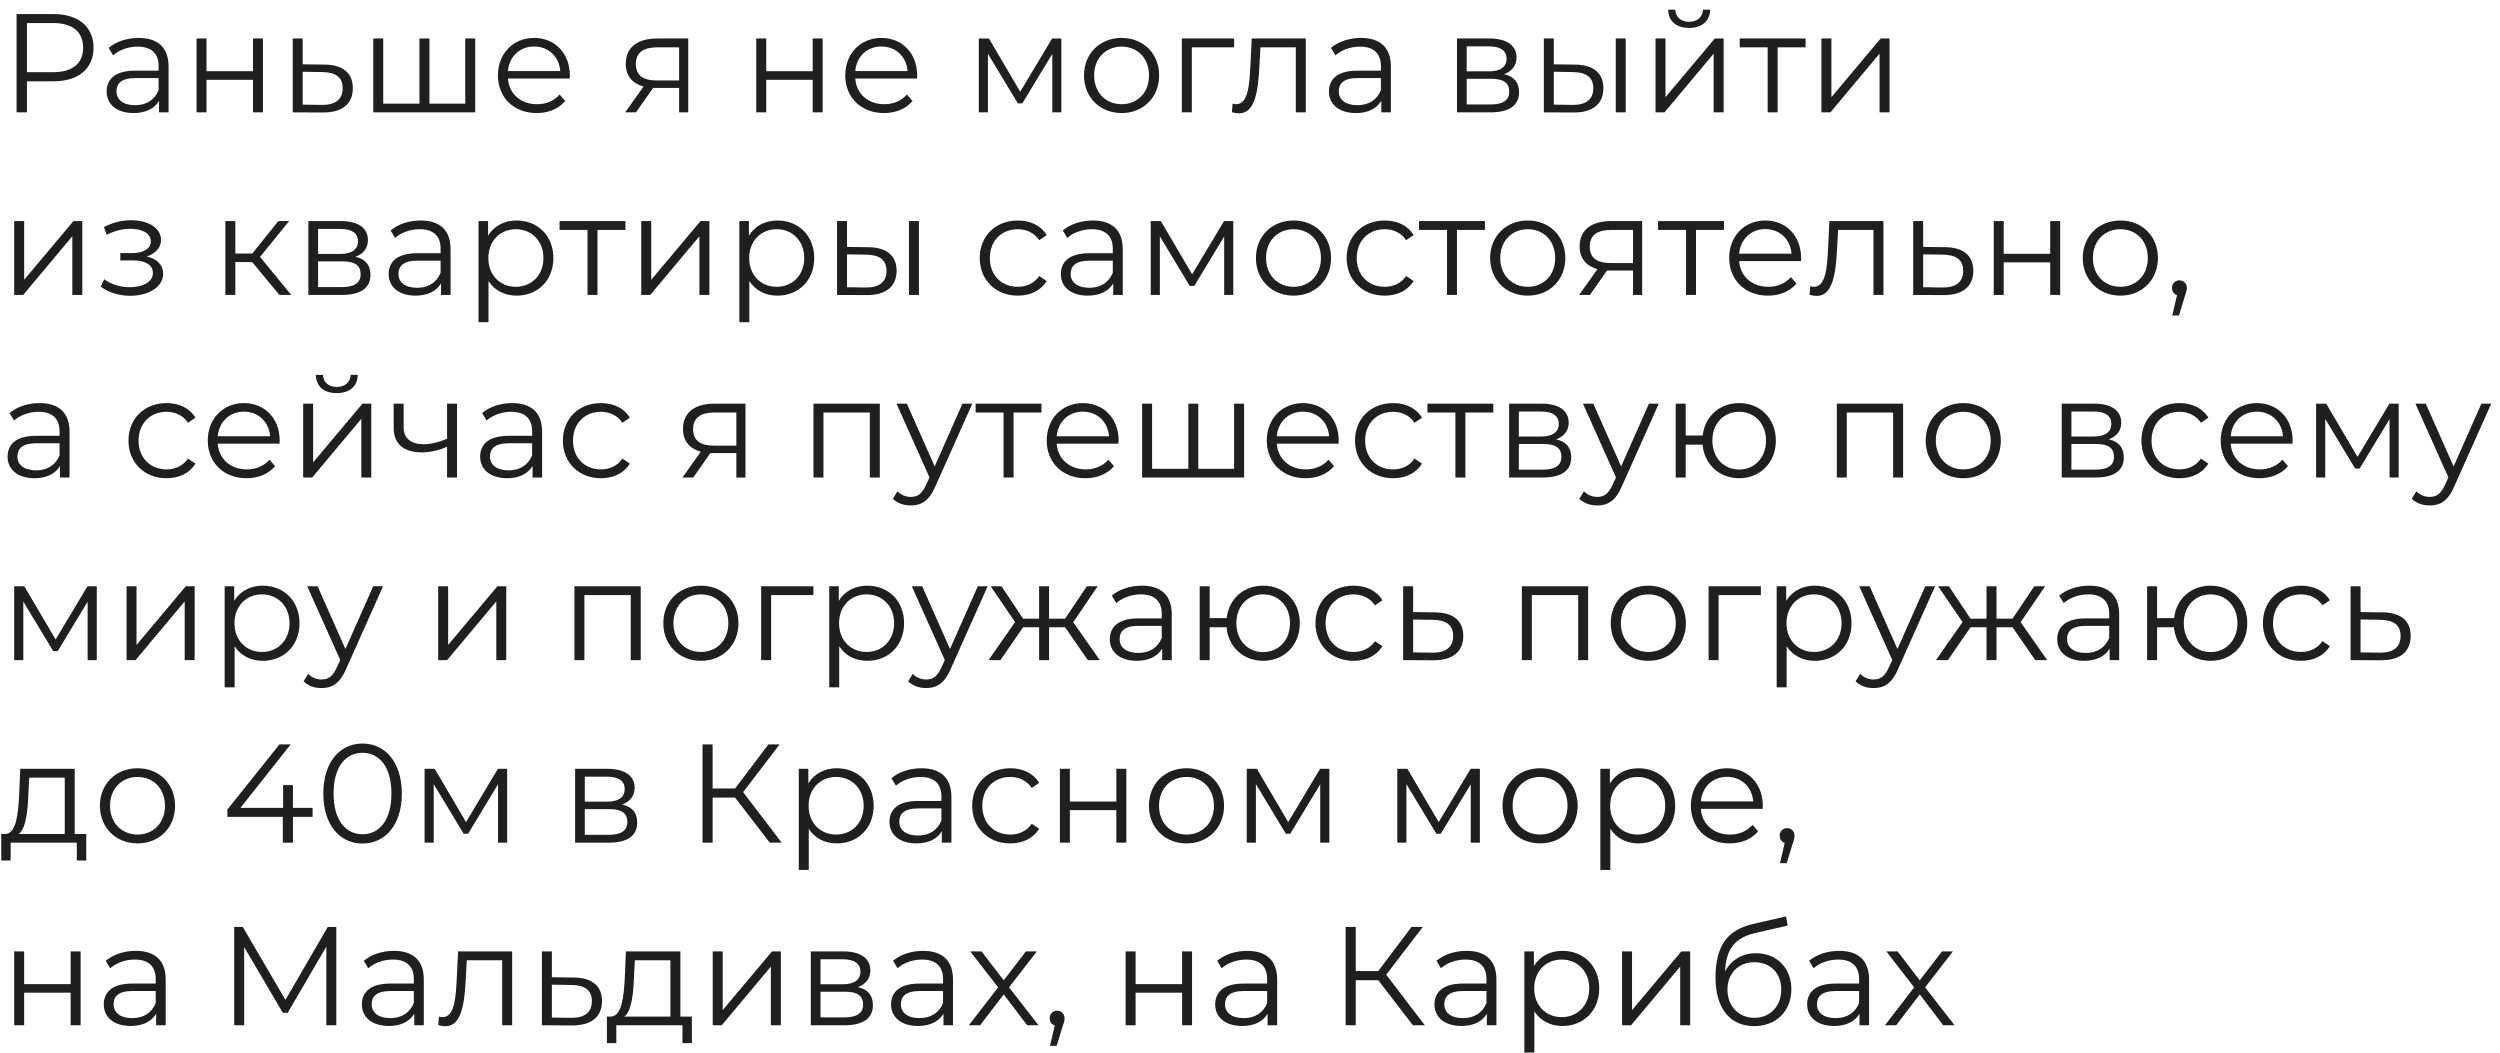 <?xml version="1.0" encoding="UTF-8"?> <svg xmlns="http://www.w3.org/2000/svg" width="178" height="75" viewBox="0 0 178 75" fill="none"><path d="M3.8 1C5.58 1 6.66 1.9 6.66 3.4C6.66 4.89 5.58 5.79 3.8 5.79H1.92V8H1.18V1H3.8ZM3.78 5.14C5.18 5.14 5.92 4.5 5.92 3.4C5.92 2.28 5.18 1.64 3.78 1.64H1.92V5.14H3.78ZM9.873 2.7C11.233 2.7 12.003 3.38 12.003 4.74V8H11.323V7.18C11.003 7.72 10.383 8.05 9.513 8.05C8.323 8.05 7.593 7.43 7.593 6.52C7.593 5.71 8.113 5.03 9.623 5.03H11.293V4.71C11.293 3.81 10.783 3.32 9.803 3.32C9.123 3.32 8.483 3.56 8.053 3.94L7.733 3.41C8.263 2.96 9.043 2.7 9.873 2.7ZM9.623 7.49C10.423 7.49 11.013 7.11 11.293 6.42V5.56H9.643C8.623 5.56 8.293 5.96 8.293 6.5C8.293 7.11 8.783 7.49 9.623 7.49ZM13.993 8V2.74H14.703V5.07H18.013V2.74H18.723V8H18.013V5.68H14.703V8H13.993ZM23.101 4.6C24.421 4.61 25.121 5.2 25.121 6.28C25.121 7.4 24.361 8.03 22.961 8.01L20.841 8V2.74H21.551V4.58L23.101 4.6ZM22.921 7.47C23.891 7.48 24.401 7.07 24.401 6.28C24.401 5.5 23.901 5.14 22.921 5.13L21.551 5.11V7.45L22.921 7.47ZM33.126 2.74H33.836V8H26.576V2.74H27.286V7.38H29.866V2.74H30.576V7.38H33.126V2.74ZM40.573 5.37C40.573 5.43 40.563 5.51 40.563 5.59H36.163C36.243 6.69 37.083 7.42 38.233 7.42C38.873 7.42 39.443 7.19 39.843 6.73L40.243 7.19C39.773 7.75 39.043 8.05 38.213 8.05C36.573 8.05 35.453 6.93 35.453 5.37C35.453 3.81 36.543 2.7 38.023 2.7C39.503 2.7 40.573 3.79 40.573 5.37ZM38.023 3.31C37.003 3.31 36.253 4.03 36.163 5.06H39.893C39.803 4.03 39.053 3.31 38.023 3.31ZM46.792 2.74H49.002V8H48.352V6.26H46.702H46.502L45.282 8H44.512L45.822 6.16C45.012 5.94 44.552 5.39 44.552 4.54C44.552 3.34 45.432 2.74 46.792 2.74ZM45.272 4.56C45.272 5.36 45.782 5.73 46.762 5.73H48.352V3.37H46.812C45.832 3.37 45.272 3.72 45.272 4.56ZM53.844 8V2.74H54.554V5.07H57.864V2.74H58.574V8H57.864V5.68H54.554V8H53.844ZM65.302 5.37C65.302 5.43 65.292 5.51 65.292 5.59H60.892C60.972 6.69 61.812 7.42 62.962 7.42C63.602 7.42 64.172 7.19 64.572 6.73L64.972 7.19C64.502 7.75 63.772 8.05 62.942 8.05C61.302 8.05 60.182 6.93 60.182 5.37C60.182 3.81 61.272 2.7 62.752 2.7C64.232 2.7 65.302 3.79 65.302 5.37ZM62.752 3.31C61.732 3.31 60.982 4.03 60.892 5.06H64.622C64.532 4.03 63.782 3.31 62.752 3.31ZM74.91 2.74H75.57V8H74.921V3.84L72.79 7.36H72.471L70.341 3.83V8H69.691V2.74H70.41L72.641 6.53L74.91 2.74ZM79.861 8.05C78.321 8.05 77.181 6.93 77.181 5.37C77.181 3.81 78.321 2.7 79.861 2.7C81.401 2.7 82.531 3.81 82.531 5.37C82.531 6.93 81.401 8.05 79.861 8.05ZM79.861 7.42C80.981 7.42 81.811 6.6 81.811 5.37C81.811 4.14 80.981 3.32 79.861 3.32C78.741 3.32 77.901 4.14 77.901 5.37C77.901 6.6 78.741 7.42 79.861 7.42ZM87.868 2.74V3.37H84.858V8H84.148V2.74H87.868ZM89.122 2.74H92.972V8H92.262V3.37H89.742L89.672 4.67C89.582 6.51 89.352 8.07 88.222 8.07C88.062 8.07 87.902 8.04 87.712 7.99L87.762 7.38C87.852 7.4 87.942 7.42 88.012 7.42C88.882 7.42 88.962 6.01 89.032 4.62L89.122 2.74ZM96.9 2.7C98.26 2.7 99.031 3.38 99.031 4.74V8H98.35V7.18C98.031 7.72 97.41 8.05 96.54 8.05C95.35 8.05 94.621 7.43 94.621 6.52C94.621 5.71 95.141 5.03 96.65 5.03H98.32V4.71C98.32 3.81 97.811 3.32 96.831 3.32C96.15 3.32 95.51 3.56 95.081 3.94L94.76 3.41C95.29 2.96 96.07 2.7 96.9 2.7ZM96.65 7.49C97.451 7.49 98.04 7.11 98.32 6.42V5.56H96.671C95.65 5.56 95.32 5.96 95.32 6.5C95.32 7.11 95.811 7.49 96.65 7.49ZM107.088 5.28C107.818 5.45 108.158 5.88 108.158 6.57C108.158 7.48 107.498 8 106.128 8H103.738V2.74H106.058C107.248 2.74 107.978 3.22 107.978 4.09C107.978 4.68 107.638 5.08 107.088 5.28ZM104.428 3.3V5.08H106.008C106.818 5.08 107.268 4.77 107.268 4.18C107.268 3.59 106.818 3.3 106.008 3.3H104.428ZM106.098 7.44C106.988 7.44 107.458 7.16 107.458 6.53C107.458 5.9 107.058 5.61 106.168 5.61H104.428V7.44H106.098ZM112.132 4.6C113.452 4.61 114.162 5.2 114.162 6.28C114.162 7.4 113.392 8.03 112.002 8.01L109.922 8V2.74H110.632V4.58L112.132 4.6ZM115.042 8V2.74H115.752V8H115.042ZM111.962 7.47C112.932 7.48 113.442 7.07 113.442 6.28C113.442 5.5 112.942 5.14 111.962 5.13L110.632 5.11V7.45L111.962 7.47ZM120.263 1.99C119.373 1.99 118.793 1.53 118.773 0.69H119.283C119.293 1.22 119.693 1.55 120.263 1.55C120.833 1.55 121.233 1.22 121.253 0.69H121.763C121.743 1.53 121.153 1.99 120.263 1.99ZM117.873 8V2.74H118.583V6.92L122.093 2.74H122.723V8H122.013V3.82L118.513 8H117.873ZM128.558 2.74V3.37H126.568V8H125.858V3.37H123.868V2.74H128.558ZM129.685 8V2.74H130.395V6.92L133.905 2.74H134.535V8H133.825V3.82L130.325 8H129.685ZM1.01 21V15.74H1.72V19.92L5.23 15.74H5.86V21H5.15V16.82L1.65 21H1.01ZM10.447 18.26C11.187 18.43 11.617 18.87 11.617 19.49C11.617 20.44 10.567 21.06 9.257 21.06C8.507 21.06 7.737 20.84 7.177 20.41L7.417 19.88C7.907 20.25 8.587 20.45 9.227 20.45C10.177 20.45 10.887 20.07 10.887 19.43C10.887 18.87 10.347 18.54 9.467 18.54H8.567V18.02H9.427C10.197 18.02 10.737 17.71 10.737 17.19C10.737 16.61 10.117 16.29 9.277 16.29C8.737 16.29 8.157 16.43 7.597 16.72L7.397 16.17C8.047 15.83 8.707 15.68 9.347 15.68C10.547 15.68 11.467 16.23 11.467 17.09C11.467 17.64 11.057 18.06 10.447 18.26ZM19.896 21L17.956 18.66H16.756V21H16.046V15.74H16.756V18.05H17.966L19.816 15.74H20.586L18.516 18.29L20.736 21H19.896ZM25.307 18.28C26.037 18.45 26.377 18.88 26.377 19.57C26.377 20.48 25.717 21 24.347 21H21.957V15.74H24.277C25.467 15.74 26.197 16.22 26.197 17.09C26.197 17.68 25.857 18.08 25.307 18.28ZM22.647 16.3V18.08H24.227C25.037 18.08 25.487 17.77 25.487 17.18C25.487 16.59 25.037 16.3 24.227 16.3H22.647ZM24.317 20.44C25.207 20.44 25.677 20.16 25.677 19.53C25.677 18.9 25.277 18.61 24.387 18.61H22.647V20.44H24.317ZM29.951 15.7C31.311 15.7 32.081 16.38 32.081 17.74V21H31.401V20.18C31.081 20.72 30.461 21.05 29.591 21.05C28.401 21.05 27.671 20.43 27.671 19.52C27.671 18.71 28.191 18.03 29.701 18.03H31.371V17.71C31.371 16.81 30.861 16.32 29.881 16.32C29.201 16.32 28.561 16.56 28.131 16.94L27.811 16.41C28.341 15.96 29.121 15.7 29.951 15.7ZM29.701 20.49C30.501 20.49 31.091 20.11 31.371 19.42V18.56H29.721C28.701 18.56 28.371 18.96 28.371 19.5C28.371 20.11 28.861 20.49 29.701 20.49ZM36.781 15.7C38.281 15.7 39.401 16.78 39.401 18.37C39.401 19.97 38.281 21.05 36.781 21.05C35.941 21.05 35.221 20.69 34.781 20.01V22.94H34.071V15.74H34.751V16.78C35.181 16.08 35.911 15.7 36.781 15.7ZM36.731 20.42C37.841 20.42 38.691 19.6 38.691 18.37C38.691 17.15 37.841 16.32 36.731 16.32C35.611 16.32 34.771 17.15 34.771 18.37C34.771 19.6 35.611 20.42 36.731 20.42ZM44.531 15.74V16.37H42.541V21H41.831V16.37H39.841V15.74H44.531ZM45.658 21V15.74H46.368V19.92L49.878 15.74H50.508V21H49.798V16.82L46.298 21H45.658ZM55.352 15.7C56.852 15.7 57.972 16.78 57.972 18.37C57.972 19.97 56.852 21.05 55.352 21.05C54.512 21.05 53.792 20.69 53.352 20.01V22.94H52.642V15.74H53.322V16.78C53.752 16.08 54.482 15.7 55.352 15.7ZM55.302 20.42C56.412 20.42 57.262 19.6 57.262 18.37C57.262 17.15 56.412 16.32 55.302 16.32C54.182 16.32 53.342 17.15 53.342 18.37C53.342 19.6 54.182 20.42 55.302 20.42ZM61.808 17.6C63.128 17.61 63.838 18.2 63.838 19.28C63.838 20.4 63.068 21.03 61.678 21.01L59.598 21V15.74H60.308V17.58L61.808 17.6ZM64.718 21V15.74H65.428V21H64.718ZM61.638 20.47C62.608 20.48 63.118 20.07 63.118 19.28C63.118 18.5 62.618 18.14 61.638 18.13L60.308 18.11V20.45L61.638 20.47ZM72.467 21.05C70.897 21.05 69.757 19.94 69.757 18.37C69.757 16.8 70.897 15.7 72.467 15.7C73.357 15.7 74.107 16.05 74.527 16.74L73.997 17.1C73.637 16.57 73.077 16.32 72.467 16.32C71.317 16.32 70.477 17.14 70.477 18.37C70.477 19.61 71.317 20.42 72.467 20.42C73.077 20.42 73.637 20.18 73.997 19.65L74.527 20.01C74.107 20.69 73.357 21.05 72.467 21.05ZM77.811 15.7C79.171 15.7 79.941 16.38 79.941 17.74V21H79.261V20.18C78.941 20.72 78.321 21.05 77.451 21.05C76.261 21.05 75.531 20.43 75.531 19.52C75.531 18.71 76.051 18.03 77.561 18.03H79.231V17.71C79.231 16.81 78.721 16.32 77.741 16.32C77.061 16.32 76.421 16.56 75.991 16.94L75.671 16.41C76.201 15.96 76.981 15.7 77.811 15.7ZM77.561 20.49C78.361 20.49 78.951 20.11 79.231 19.42V18.56H77.581C76.561 18.56 76.231 18.96 76.231 19.5C76.231 20.11 76.721 20.49 77.561 20.49ZM87.151 15.74H87.811V21H87.162V16.84L85.031 20.36H84.712L82.582 16.83V21H81.931V15.74H82.651L84.882 19.53L87.151 15.74ZM92.102 21.05C90.562 21.05 89.422 19.93 89.422 18.37C89.422 16.81 90.562 15.7 92.102 15.7C93.642 15.7 94.772 16.81 94.772 18.37C94.772 19.93 93.642 21.05 92.102 21.05ZM92.102 20.42C93.222 20.42 94.052 19.6 94.052 18.37C94.052 17.14 93.222 16.32 92.102 16.32C90.982 16.32 90.142 17.14 90.142 18.37C90.142 19.6 90.982 20.42 92.102 20.42ZM98.589 21.05C97.019 21.05 95.879 19.94 95.879 18.37C95.879 16.8 97.019 15.7 98.589 15.7C99.479 15.7 100.229 16.05 100.649 16.74L100.119 17.1C99.759 16.57 99.199 16.32 98.589 16.32C97.439 16.32 96.599 17.14 96.599 18.37C96.599 19.61 97.439 20.42 98.589 20.42C99.199 20.42 99.759 20.18 100.119 19.65L100.649 20.01C100.229 20.69 99.479 21.05 98.589 21.05ZM105.726 15.74V16.37H103.736V21H103.026V16.37H101.036V15.74H105.726ZM108.779 21.05C107.239 21.05 106.099 19.93 106.099 18.37C106.099 16.81 107.239 15.7 108.779 15.7C110.319 15.7 111.449 16.81 111.449 18.37C111.449 19.93 110.319 21.05 108.779 21.05ZM108.779 20.42C109.899 20.42 110.729 19.6 110.729 18.37C110.729 17.14 109.899 16.32 108.779 16.32C107.659 16.32 106.819 17.14 106.819 18.37C106.819 19.6 107.659 20.42 108.779 20.42ZM114.711 15.74H116.921V21H116.271V19.26H114.621H114.421L113.201 21H112.431L113.741 19.16C112.931 18.94 112.471 18.39 112.471 17.54C112.471 16.34 113.351 15.74 114.711 15.74ZM113.191 17.56C113.191 18.36 113.701 18.73 114.681 18.73H116.271V16.37H114.731C113.751 16.37 113.191 16.72 113.191 17.56ZM122.745 15.74V16.37H120.755V21H120.045V16.37H118.055V15.74H122.745ZM128.238 18.37C128.238 18.43 128.228 18.51 128.228 18.59H123.828C123.908 19.69 124.748 20.42 125.898 20.42C126.538 20.42 127.108 20.19 127.508 19.73L127.908 20.19C127.438 20.75 126.708 21.05 125.878 21.05C124.238 21.05 123.118 19.93 123.118 18.37C123.118 16.81 124.208 15.7 125.688 15.7C127.168 15.7 128.238 16.79 128.238 18.37ZM125.688 16.31C124.668 16.31 123.918 17.03 123.828 18.06H127.558C127.468 17.03 126.718 16.31 125.688 16.31ZM130.252 15.74H134.102V21H133.392V16.37H130.872L130.802 17.67C130.712 19.51 130.482 21.07 129.352 21.07C129.192 21.07 129.032 21.04 128.842 20.99L128.892 20.38C128.982 20.4 129.072 20.42 129.142 20.42C130.012 20.42 130.092 19.01 130.162 17.62L130.252 15.74ZM138.48 17.6C139.8 17.61 140.5 18.2 140.5 19.28C140.5 20.4 139.74 21.03 138.34 21.01L136.22 21V15.74H136.93V17.58L138.48 17.6ZM138.3 20.47C139.27 20.48 139.78 20.07 139.78 19.28C139.78 18.5 139.28 18.14 138.3 18.13L136.93 18.11V20.45L138.3 20.47ZM141.955 21V15.74H142.665V18.07H145.975V15.74H146.685V21H145.975V18.68H142.665V21H141.955ZM150.973 21.05C149.433 21.05 148.293 19.93 148.293 18.37C148.293 16.81 149.433 15.7 150.973 15.7C152.513 15.7 153.643 16.81 153.643 18.37C153.643 19.93 152.513 21.05 150.973 21.05ZM150.973 20.42C152.093 20.42 152.923 19.6 152.923 18.37C152.923 17.14 152.093 16.32 150.973 16.32C149.853 16.32 149.013 17.14 149.013 18.37C149.013 19.6 149.853 20.42 150.973 20.42ZM155.174 19.96C155.484 19.96 155.704 20.2 155.704 20.5C155.704 20.67 155.664 20.8 155.564 21.08L155.144 22.46H154.664L155.004 21.01C154.794 20.95 154.644 20.76 154.644 20.5C154.644 20.19 154.874 19.96 155.174 19.96ZM2.82 28.7C4.18 28.7 4.95 29.38 4.95 30.74V34H4.27V33.18C3.95 33.72 3.33 34.05 2.46 34.05C1.27 34.05 0.54 33.43 0.54 32.52C0.54 31.71 1.06 31.03 2.57 31.03H4.24V30.71C4.24 29.81 3.73 29.32 2.75 29.32C2.07 29.32 1.43 29.56 1 29.94L0.68 29.41C1.21 28.96 1.99 28.7 2.82 28.7ZM2.57 33.49C3.37 33.49 3.96 33.11 4.24 32.42V31.56H2.59C1.57 31.56 1.24 31.96 1.24 32.5C1.24 33.11 1.73 33.49 2.57 33.49ZM11.857 34.05C10.287 34.05 9.147 32.94 9.147 31.37C9.147 29.8 10.287 28.7 11.857 28.7C12.747 28.7 13.497 29.05 13.917 29.74L13.387 30.1C13.027 29.57 12.467 29.32 11.857 29.32C10.707 29.32 9.867 30.14 9.867 31.37C9.867 32.61 10.707 33.42 11.857 33.42C12.467 33.42 13.027 33.18 13.387 32.65L13.917 33.01C13.497 33.69 12.747 34.05 11.857 34.05ZM19.914 31.37C19.914 31.43 19.904 31.51 19.904 31.59H15.504C15.584 32.69 16.424 33.42 17.574 33.42C18.214 33.42 18.784 33.19 19.184 32.73L19.584 33.19C19.114 33.75 18.384 34.05 17.554 34.05C15.914 34.05 14.794 32.93 14.794 31.37C14.794 29.81 15.884 28.7 17.364 28.7C18.844 28.7 19.914 29.79 19.914 31.37ZM17.364 29.31C16.344 29.31 15.594 30.03 15.504 31.06H19.234C19.144 30.03 18.394 29.31 17.364 29.31ZM23.976 27.99C23.086 27.99 22.506 27.53 22.486 26.69H22.996C23.006 27.22 23.406 27.55 23.976 27.55C24.546 27.55 24.946 27.22 24.966 26.69H25.476C25.456 27.53 24.866 27.99 23.976 27.99ZM21.586 34V28.74H22.296V32.92L25.806 28.74H26.436V34H25.726V29.82L22.226 34H21.586ZM31.831 28.74H32.541V34H31.831V31.81C31.241 32.07 30.631 32.21 30.041 32.21C28.811 32.21 28.03 31.66 28.03 30.47V28.74H28.741V30.43C28.741 31.23 29.291 31.63 30.171 31.63C30.68 31.63 31.241 31.49 31.831 31.24V28.74ZM36.467 28.7C37.827 28.7 38.597 29.38 38.597 30.74V34H37.917V33.18C37.597 33.72 36.977 34.05 36.107 34.05C34.917 34.05 34.187 33.43 34.187 32.52C34.187 31.71 34.707 31.03 36.217 31.03H37.887V30.71C37.887 29.81 37.377 29.32 36.397 29.32C35.717 29.32 35.077 29.56 34.647 29.94L34.327 29.41C34.857 28.96 35.637 28.7 36.467 28.7ZM36.217 33.49C37.017 33.49 37.607 33.11 37.887 32.42V31.56H36.237C35.217 31.56 34.887 31.96 34.887 32.5C34.887 33.11 35.377 33.49 36.217 33.49ZM42.787 34.05C41.217 34.05 40.077 32.94 40.077 31.37C40.077 29.8 41.217 28.7 42.787 28.7C43.677 28.7 44.427 29.05 44.847 29.74L44.317 30.1C43.957 29.57 43.397 29.32 42.787 29.32C41.637 29.32 40.797 30.14 40.797 31.37C40.797 32.61 41.637 33.42 42.787 33.42C43.397 33.42 43.957 33.18 44.317 32.65L44.847 33.01C44.427 33.69 43.677 34.05 42.787 34.05ZM50.869 28.74H53.079V34H52.429V32.26H50.779H50.579L49.359 34H48.589L49.899 32.16C49.089 31.94 48.629 31.39 48.629 30.54C48.629 29.34 49.509 28.74 50.869 28.74ZM49.349 30.56C49.349 31.36 49.859 31.73 50.839 31.73H52.429V29.37H50.889C49.909 29.37 49.349 29.72 49.349 30.56ZM57.92 28.74H62.641V34H61.931V29.37H58.63V34H57.92V28.74ZM68.529 28.74H69.229L66.599 34.63C66.159 35.66 65.599 35.99 64.849 35.99C64.359 35.99 63.889 35.83 63.569 35.51L63.899 34.98C64.159 35.24 64.479 35.38 64.859 35.38C65.329 35.38 65.649 35.16 65.949 34.5L66.179 33.99L63.829 28.74H64.569L66.549 33.21L68.529 28.74ZM74.154 28.74V29.37H72.165V34H71.454V29.37H69.465V28.74H74.154ZM79.647 31.37C79.647 31.43 79.637 31.51 79.637 31.59H75.237C75.317 32.69 76.157 33.42 77.307 33.42C77.947 33.42 78.517 33.19 78.917 32.73L79.317 33.19C78.847 33.75 78.117 34.05 77.287 34.05C75.647 34.05 74.527 32.93 74.527 31.37C74.527 29.81 75.617 28.7 77.097 28.7C78.577 28.7 79.647 29.79 79.647 31.37ZM77.097 29.31C76.077 29.31 75.327 30.03 75.237 31.06H78.967C78.877 30.03 78.127 29.31 77.097 29.31ZM87.869 28.74H88.579V34H81.319V28.74H82.029V33.38H84.609V28.74H85.319V33.38H87.869V28.74ZM95.316 31.37C95.316 31.43 95.306 31.51 95.306 31.59H90.906C90.986 32.69 91.826 33.42 92.976 33.42C93.616 33.42 94.186 33.19 94.586 32.73L94.986 33.19C94.516 33.75 93.786 34.05 92.956 34.05C91.316 34.05 90.196 32.93 90.196 31.37C90.196 29.81 91.286 28.7 92.766 28.7C94.246 28.7 95.316 29.79 95.316 31.37ZM92.766 29.31C91.746 29.31 90.996 30.03 90.906 31.06H94.636C94.546 30.03 93.796 29.31 92.766 29.31ZM99.187 34.05C97.617 34.05 96.477 32.94 96.477 31.37C96.477 29.8 97.617 28.7 99.187 28.7C100.077 28.7 100.827 29.05 101.247 29.74L100.717 30.1C100.357 29.57 99.797 29.32 99.187 29.32C98.037 29.32 97.197 30.14 97.197 31.37C97.197 32.61 98.037 33.42 99.187 33.42C99.797 33.42 100.357 33.18 100.717 32.65L101.247 33.01C100.827 33.69 100.077 34.05 99.187 34.05ZM106.324 28.74V29.37H104.334V34H103.624V29.37H101.634V28.74H106.324ZM110.801 31.28C111.531 31.45 111.871 31.88 111.871 32.57C111.871 33.48 111.211 34 109.841 34H107.451V28.74H109.771C110.961 28.74 111.691 29.22 111.691 30.09C111.691 30.68 111.351 31.08 110.801 31.28ZM108.141 29.3V31.08H109.721C110.531 31.08 110.981 30.77 110.981 30.18C110.981 29.59 110.531 29.3 109.721 29.3H108.141ZM109.811 33.44C110.701 33.44 111.171 33.16 111.171 32.53C111.171 31.9 110.771 31.61 109.881 31.61H108.141V33.44H109.811ZM117.405 28.74H118.105L115.475 34.63C115.035 35.66 114.475 35.99 113.725 35.99C113.235 35.99 112.765 35.83 112.445 35.51L112.775 34.98C113.035 35.24 113.355 35.38 113.735 35.38C114.205 35.38 114.525 35.16 114.825 34.5L115.055 33.99L112.705 28.74H113.445L115.425 33.21L117.405 28.74ZM123.831 28.7C125.331 28.7 126.441 29.8 126.441 31.37C126.441 32.93 125.331 34.05 123.831 34.05C122.421 34.05 121.351 33.07 121.221 31.66H120.021V34H119.311V28.74H120.021V31.01H121.231C121.391 29.63 122.441 28.7 123.831 28.7ZM123.831 33.43C124.911 33.43 125.741 32.6 125.741 31.37C125.741 30.14 124.911 29.32 123.831 29.32C122.741 29.32 121.921 30.14 121.921 31.37C121.921 32.6 122.741 33.43 123.831 33.43ZM130.781 28.74H135.501V34H134.791V29.37H131.491V34H130.781V28.74ZM139.789 34.05C138.249 34.05 137.109 32.93 137.109 31.37C137.109 29.81 138.249 28.7 139.789 28.7C141.329 28.7 142.459 29.81 142.459 31.37C142.459 32.93 141.329 34.05 139.789 34.05ZM139.789 33.42C140.909 33.42 141.739 32.6 141.739 31.37C141.739 30.14 140.909 29.32 139.789 29.32C138.669 29.32 137.829 30.14 137.829 31.37C137.829 32.6 138.669 33.42 139.789 33.42ZM150.144 31.28C150.874 31.45 151.214 31.88 151.214 32.57C151.214 33.48 150.554 34 149.184 34H146.794V28.74H149.114C150.304 28.74 151.034 29.22 151.034 30.09C151.034 30.68 150.694 31.08 150.144 31.28ZM147.484 29.3V31.08H149.064C149.874 31.08 150.324 30.77 150.324 30.18C150.324 29.59 149.874 29.3 149.064 29.3H147.484ZM149.154 33.44C150.044 33.44 150.514 33.16 150.514 32.53C150.514 31.9 150.114 31.61 149.224 31.61H147.484V33.44H149.154ZM155.178 34.05C153.608 34.05 152.468 32.94 152.468 31.37C152.468 29.8 153.608 28.7 155.178 28.7C156.068 28.7 156.818 29.05 157.238 29.74L156.708 30.1C156.348 29.57 155.788 29.32 155.178 29.32C154.028 29.32 153.188 30.14 153.188 31.37C153.188 32.61 154.028 33.42 155.178 33.42C155.788 33.42 156.348 33.18 156.708 32.65L157.238 33.01C156.818 33.69 156.068 34.05 155.178 34.05ZM163.234 31.37C163.234 31.43 163.224 31.51 163.224 31.59H158.824C158.904 32.69 159.744 33.42 160.894 33.42C161.534 33.42 162.104 33.19 162.504 32.73L162.904 33.19C162.434 33.75 161.704 34.05 160.874 34.05C159.234 34.05 158.114 32.93 158.114 31.37C158.114 29.81 159.204 28.7 160.684 28.7C162.164 28.7 163.234 29.79 163.234 31.37ZM160.684 29.31C159.664 29.31 158.914 30.03 158.824 31.06H162.554C162.464 30.03 161.714 29.31 160.684 29.31ZM170.126 28.74H170.786V34H170.136V29.84L168.006 33.36H167.686L165.556 29.83V34H164.906V28.74H165.626L167.856 32.53L170.126 28.74ZM176.676 28.74H177.376L174.746 34.63C174.306 35.66 173.746 35.99 172.996 35.99C172.506 35.99 172.036 35.83 171.716 35.51L172.046 34.98C172.306 35.24 172.626 35.38 173.006 35.38C173.476 35.38 173.796 35.16 174.096 34.5L174.326 33.99L171.976 28.74H172.716L174.696 33.21L176.676 28.74ZM6.23 41.74H6.89V47H6.24V42.84L4.11 46.36H3.79L1.66 42.83V47H1.01V41.74H1.73L3.96 45.53L6.23 41.74ZM9.01 47V41.74H9.72V45.92L13.23 41.74H13.86V47H13.15V42.82L9.65 47H9.01ZM18.705 41.7C20.205 41.7 21.325 42.78 21.325 44.37C21.325 45.97 20.205 47.05 18.705 47.05C17.865 47.05 17.145 46.69 16.705 46.01V48.94H15.995V41.74H16.675V42.78C17.105 42.08 17.835 41.7 18.705 41.7ZM18.655 46.42C19.765 46.42 20.615 45.6 20.615 44.37C20.615 43.15 19.765 42.32 18.655 42.32C17.535 42.32 16.695 43.15 16.695 44.37C16.695 45.6 17.535 46.42 18.655 46.42ZM26.574 41.74H27.274L24.644 47.63C24.204 48.66 23.644 48.99 22.894 48.99C22.404 48.99 21.934 48.83 21.614 48.51L21.944 47.98C22.204 48.24 22.524 48.38 22.904 48.38C23.374 48.38 23.694 48.16 23.994 47.5L24.224 46.99L21.874 41.74H22.614L24.594 46.21L26.574 41.74ZM31.198 47V41.74H31.907V45.92L35.417 41.74H36.047V47H35.337V42.82L31.837 47H31.198ZM40.9 41.74H45.62V47H44.91V42.37H41.609V47H40.9V41.74ZM49.908 47.05C48.368 47.05 47.228 45.93 47.228 44.37C47.228 42.81 48.368 41.7 49.908 41.7C51.448 41.7 52.578 42.81 52.578 44.37C52.578 45.93 51.448 47.05 49.908 47.05ZM49.908 46.42C51.028 46.42 51.858 45.6 51.858 44.37C51.858 43.14 51.028 42.32 49.908 42.32C48.788 42.32 47.948 43.14 47.948 44.37C47.948 45.6 48.788 46.42 49.908 46.42ZM57.915 41.74V42.37H54.905V47H54.195V41.74H57.915ZM61.751 41.7C63.251 41.7 64.371 42.78 64.371 44.37C64.371 45.97 63.251 47.05 61.751 47.05C60.911 47.05 60.191 46.69 59.751 46.01V48.94H59.041V41.74H59.721V42.78C60.151 42.08 60.881 41.7 61.751 41.7ZM61.701 46.42C62.811 46.42 63.661 45.6 63.661 44.37C63.661 43.15 62.811 42.32 61.701 42.32C60.581 42.32 59.741 43.15 59.741 44.37C59.741 45.6 60.581 46.42 61.701 46.42ZM69.62 41.74H70.32L67.69 47.63C67.25 48.66 66.69 48.99 65.94 48.99C65.45 48.99 64.98 48.83 64.66 48.51L64.99 47.98C65.25 48.24 65.57 48.38 65.95 48.38C66.42 48.38 66.74 48.16 67.04 47.5L67.27 46.99L64.92 41.74H65.66L67.64 46.21L69.62 41.74ZM77.454 47L75.834 44.66H74.694V47H73.984V44.66H72.844L71.234 47H70.384L72.274 44.29L70.534 41.74H71.304L72.844 44.05H73.984V41.74H74.694V44.05H75.834L77.384 41.74H78.154L76.414 44.3L78.304 47H77.454ZM81.298 41.7C82.658 41.7 83.428 42.38 83.428 43.74V47H82.748V46.18C82.428 46.72 81.808 47.05 80.938 47.05C79.748 47.05 79.018 46.43 79.018 45.52C79.018 44.71 79.538 44.03 81.048 44.03H82.718V43.71C82.718 42.81 82.208 42.32 81.228 42.32C80.548 42.32 79.908 42.56 79.478 42.94L79.158 42.41C79.688 41.96 80.468 41.7 81.298 41.7ZM81.048 46.49C81.848 46.49 82.438 46.11 82.718 45.42V44.56H81.068C80.048 44.56 79.718 44.96 79.718 45.5C79.718 46.11 80.208 46.49 81.048 46.49ZM89.938 41.7C91.438 41.7 92.548 42.8 92.548 44.37C92.548 45.93 91.438 47.05 89.938 47.05C88.528 47.05 87.458 46.07 87.328 44.66H86.128V47H85.418V41.74H86.128V44.01H87.338C87.498 42.63 88.548 41.7 89.938 41.7ZM89.938 46.43C91.018 46.43 91.848 45.6 91.848 44.37C91.848 43.14 91.018 42.32 89.938 42.32C88.848 42.32 88.028 43.14 88.028 44.37C88.028 45.6 88.848 46.43 89.938 46.43ZM96.37 47.05C94.8 47.05 93.66 45.94 93.66 44.37C93.66 42.8 94.8 41.7 96.37 41.7C97.26 41.7 98.01 42.05 98.43 42.74L97.9 43.1C97.54 42.57 96.98 42.32 96.37 42.32C95.22 42.32 94.38 43.14 94.38 44.37C94.38 45.61 95.22 46.42 96.37 46.42C96.98 46.42 97.54 46.18 97.9 45.65L98.43 46.01C98.01 46.69 97.26 47.05 96.37 47.05ZM102.165 43.6C103.485 43.61 104.185 44.2 104.185 45.28C104.185 46.4 103.425 47.03 102.025 47.01L99.905 47V41.74H100.615V43.58L102.165 43.6ZM101.985 46.47C102.955 46.48 103.465 46.07 103.465 45.28C103.465 44.5 102.965 44.14 101.985 44.13L100.615 44.11V46.45L101.985 46.47ZM108.357 41.74H113.077V47H112.367V42.37H109.067V47H108.357V41.74ZM117.365 47.05C115.825 47.05 114.685 45.93 114.685 44.37C114.685 42.81 115.825 41.7 117.365 41.7C118.905 41.7 120.035 42.81 120.035 44.37C120.035 45.93 118.905 47.05 117.365 47.05ZM117.365 46.42C118.485 46.42 119.315 45.6 119.315 44.37C119.315 43.14 118.485 42.32 117.365 42.32C116.245 42.32 115.405 43.14 115.405 44.37C115.405 45.6 116.245 46.42 117.365 46.42ZM125.373 41.74V42.37H122.363V47H121.653V41.74H125.373ZM129.209 41.7C130.709 41.7 131.829 42.78 131.829 44.37C131.829 45.97 130.709 47.05 129.209 47.05C128.369 47.05 127.649 46.69 127.209 46.01V48.94H126.499V41.74H127.179V42.78C127.609 42.08 128.339 41.7 129.209 41.7ZM129.159 46.42C130.269 46.42 131.119 45.6 131.119 44.37C131.119 43.15 130.269 42.32 129.159 42.32C128.039 42.32 127.199 43.15 127.199 44.37C127.199 45.6 128.039 46.42 129.159 46.42ZM137.078 41.74H137.778L135.148 47.63C134.708 48.66 134.148 48.99 133.398 48.99C132.908 48.99 132.438 48.83 132.118 48.51L132.448 47.98C132.708 48.24 133.028 48.38 133.408 48.38C133.878 48.38 134.198 48.16 134.498 47.5L134.728 46.99L132.378 41.74H133.118L135.098 46.21L137.078 41.74ZM144.911 47L143.291 44.66H142.151V47H141.441V44.66H140.301L138.691 47H137.841L139.731 44.29L137.991 41.74H138.761L140.301 44.05H141.441V41.74H142.151V44.05H143.291L144.841 41.74H145.611L143.871 44.3L145.761 47H144.911ZM148.755 41.7C150.115 41.7 150.885 42.38 150.885 43.74V47H150.205V46.18C149.885 46.72 149.265 47.05 148.395 47.05C147.205 47.05 146.475 46.43 146.475 45.52C146.475 44.71 146.995 44.03 148.505 44.03H150.175V43.71C150.175 42.81 149.665 42.32 148.685 42.32C148.005 42.32 147.365 42.56 146.935 42.94L146.615 42.41C147.145 41.96 147.925 41.7 148.755 41.7ZM148.505 46.49C149.305 46.49 149.895 46.11 150.175 45.42V44.56H148.525C147.505 44.56 147.175 44.96 147.175 45.5C147.175 46.11 147.665 46.49 148.505 46.49ZM157.395 41.7C158.895 41.7 160.005 42.8 160.005 44.37C160.005 45.93 158.895 47.05 157.395 47.05C155.985 47.05 154.915 46.07 154.785 44.66H153.585V47H152.875V41.74H153.585V44.01H154.795C154.955 42.63 156.005 41.7 157.395 41.7ZM157.395 46.43C158.475 46.43 159.305 45.6 159.305 44.37C159.305 43.14 158.475 42.32 157.395 42.32C156.305 42.32 155.485 43.14 155.485 44.37C155.485 45.6 156.305 46.43 157.395 46.43ZM163.828 47.05C162.258 47.05 161.118 45.94 161.118 44.37C161.118 42.8 162.258 41.7 163.828 41.7C164.718 41.7 165.468 42.05 165.888 42.74L165.358 43.1C164.998 42.57 164.438 42.32 163.828 42.32C162.678 42.32 161.838 43.14 161.838 44.37C161.838 45.61 162.678 46.42 163.828 46.42C164.438 46.42 164.998 46.18 165.358 45.65L165.888 46.01C165.468 46.69 164.718 47.05 163.828 47.05ZM169.622 43.6C170.942 43.61 171.642 44.2 171.642 45.28C171.642 46.4 170.882 47.03 169.482 47.01L167.362 47V41.74H168.072V43.58L169.622 43.6ZM169.442 46.47C170.412 46.48 170.922 46.07 170.922 45.28C170.922 44.5 170.422 44.14 169.442 44.13L168.072 44.11V46.45L169.442 46.47ZM5.32 59.38H6.14V61.27H5.47V60H0.76V61.27H0.09V59.38H0.39C1.17 59.33 1.3 57.92 1.37 56.5L1.44 54.74H5.32V59.38ZM2.02 56.54C1.97 57.74 1.86 58.98 1.33 59.38H4.61V55.37H2.08L2.02 56.54ZM9.794 60.05C8.254 60.05 7.114 58.93 7.114 57.37C7.114 55.81 8.254 54.7 9.794 54.7C11.334 54.7 12.464 55.81 12.464 57.37C12.464 58.93 11.334 60.05 9.794 60.05ZM9.794 59.42C10.914 59.42 11.744 58.6 11.744 57.37C11.744 56.14 10.914 55.32 9.794 55.32C8.674 55.32 7.834 56.14 7.834 57.37C7.834 58.6 8.674 59.42 9.794 59.42ZM22.258 57.52V58.16H20.858V60H20.138V58.16H16.188V57.64L19.898 53H20.698L17.118 57.52H20.158V55.9H20.858V57.52H22.258ZM25.81 60.06C24.19 60.06 23.02 58.73 23.02 56.5C23.02 54.27 24.19 52.94 25.81 52.94C27.43 52.94 28.61 54.27 28.61 56.5C28.61 58.73 27.43 60.06 25.81 60.06ZM25.81 59.4C27.03 59.4 27.87 58.37 27.87 56.5C27.87 54.63 27.03 53.6 25.81 53.6C24.59 53.6 23.75 54.63 23.75 56.5C23.75 58.37 24.59 59.4 25.81 59.4ZM35.451 54.74H36.111V60H35.461V55.84L33.331 59.36H33.011L30.881 55.83V60H30.231V54.74H30.951L33.181 58.53L35.451 54.74ZM44.298 57.28C45.028 57.45 45.368 57.88 45.368 58.57C45.368 59.48 44.708 60 43.338 60H40.948V54.74H43.268C44.458 54.74 45.188 55.22 45.188 56.09C45.188 56.68 44.848 57.08 44.298 57.28ZM41.638 55.3V57.08H43.218C44.028 57.08 44.478 56.77 44.478 56.18C44.478 55.59 44.028 55.3 43.218 55.3H41.638ZM43.308 59.44C44.198 59.44 44.668 59.16 44.668 58.53C44.668 57.9 44.268 57.61 43.378 57.61H41.638V59.44H43.308ZM54.809 60L52.34 56.79H50.739V60H50.02V53H50.739V56.14H52.34L54.709 53H55.51L52.91 56.4L55.66 60H54.809ZM59.583 54.7C61.083 54.7 62.203 55.78 62.203 57.37C62.203 58.97 61.083 60.05 59.583 60.05C58.743 60.05 58.023 59.69 57.583 59.01V61.94H56.873V54.74H57.553V55.78C57.983 55.08 58.713 54.7 59.583 54.7ZM59.533 59.42C60.643 59.42 61.493 58.6 61.493 57.37C61.493 56.15 60.643 55.32 59.533 55.32C58.413 55.32 57.573 56.15 57.573 57.37C57.573 58.6 58.413 59.42 59.533 59.42ZM65.609 54.7C66.969 54.7 67.74 55.38 67.74 56.74V60H67.059V59.18C66.74 59.72 66.12 60.05 65.249 60.05C64.059 60.05 63.33 59.43 63.33 58.52C63.33 57.71 63.849 57.03 65.359 57.03H67.029V56.71C67.029 55.81 66.519 55.32 65.54 55.32C64.859 55.32 64.219 55.56 63.789 55.94L63.469 55.41C63.999 54.96 64.779 54.7 65.609 54.7ZM65.359 59.49C66.159 59.49 66.749 59.11 67.029 58.42V57.56H65.379C64.359 57.56 64.029 57.96 64.029 58.5C64.029 59.11 64.519 59.49 65.359 59.49ZM71.93 60.05C70.359 60.05 69.219 58.94 69.219 57.37C69.219 55.8 70.359 54.7 71.93 54.7C72.82 54.7 73.57 55.05 73.99 55.74L73.46 56.1C73.1 55.57 72.54 55.32 71.93 55.32C70.779 55.32 69.939 56.14 69.939 57.37C69.939 58.61 70.779 59.42 71.93 59.42C72.54 59.42 73.1 59.18 73.46 58.65L73.99 59.01C73.57 59.69 72.82 60.05 71.93 60.05ZM75.464 60V54.74H76.174V57.07H79.484V54.74H80.194V60H79.484V57.68H76.174V60H75.464ZM84.482 60.05C82.942 60.05 81.802 58.93 81.802 57.37C81.802 55.81 82.942 54.7 84.482 54.7C86.022 54.7 87.152 55.81 87.152 57.37C87.152 58.93 86.022 60.05 84.482 60.05ZM84.482 59.42C85.602 59.42 86.432 58.6 86.432 57.37C86.432 56.14 85.602 55.32 84.482 55.32C83.362 55.32 82.522 56.14 82.522 57.37C82.522 58.6 83.362 59.42 84.482 59.42ZM93.99 54.74H94.65V60H94V55.84L91.87 59.36H91.55L89.42 55.83V60H88.77V54.74H89.49L91.72 58.53L93.99 54.74ZM104.707 54.74H105.367V60H104.717V55.84L102.587 59.36H102.267L100.137 55.83V60H99.487V54.74H100.207L102.437 58.53L104.707 54.74ZM109.658 60.05C108.118 60.05 106.978 58.93 106.978 57.37C106.978 55.81 108.118 54.7 109.658 54.7C111.198 54.7 112.328 55.81 112.328 57.37C112.328 58.93 111.198 60.05 109.658 60.05ZM109.658 59.42C110.778 59.42 111.608 58.6 111.608 57.37C111.608 56.14 110.778 55.32 109.658 55.32C108.538 55.32 107.698 56.14 107.698 57.37C107.698 58.6 108.538 59.42 109.658 59.42ZM116.655 54.7C118.155 54.7 119.275 55.78 119.275 57.37C119.275 58.97 118.155 60.05 116.655 60.05C115.815 60.05 115.095 59.69 114.655 59.01V61.94H113.945V54.74H114.625V55.78C115.055 55.08 115.785 54.7 116.655 54.7ZM116.605 59.42C117.715 59.42 118.565 58.6 118.565 57.37C118.565 56.15 117.715 55.32 116.605 55.32C115.485 55.32 114.645 56.15 114.645 57.37C114.645 58.6 115.485 59.42 116.605 59.42ZM125.511 57.37C125.511 57.43 125.501 57.51 125.501 57.59H121.101C121.181 58.69 122.021 59.42 123.171 59.42C123.811 59.42 124.381 59.19 124.781 58.73L125.181 59.19C124.711 59.75 123.981 60.05 123.151 60.05C121.511 60.05 120.391 58.93 120.391 57.37C120.391 55.81 121.481 54.7 122.961 54.7C124.441 54.7 125.511 55.79 125.511 57.37ZM122.961 55.31C121.941 55.31 121.191 56.03 121.101 57.06H124.831C124.741 56.03 123.991 55.31 122.961 55.31ZM127.242 58.96C127.552 58.96 127.772 59.2 127.772 59.5C127.772 59.67 127.732 59.8 127.632 60.08L127.212 61.46H126.732L127.072 60.01C126.862 59.95 126.712 59.76 126.712 59.5C126.712 59.19 126.942 58.96 127.242 58.96ZM1.01 73V67.74H1.72V70.07H5.03V67.74H5.74V73H5.03V70.68H1.72V73H1.01ZM9.668 67.7C11.028 67.7 11.798 68.38 11.798 69.74V73H11.118V72.18C10.798 72.72 10.178 73.05 9.308 73.05C8.118 73.05 7.388 72.43 7.388 71.52C7.388 70.71 7.908 70.03 9.418 70.03H11.088V69.71C11.088 68.81 10.578 68.32 9.598 68.32C8.918 68.32 8.278 68.56 7.848 68.94L7.528 68.41C8.058 67.96 8.838 67.7 9.668 67.7ZM9.418 72.49C10.218 72.49 10.808 72.11 11.088 71.42V70.56H9.438C8.418 70.56 8.088 70.96 8.088 71.5C8.088 72.11 8.578 72.49 9.418 72.49ZM23.335 66H23.945V73H23.235V67.4L20.485 72.11H20.135L17.385 67.43V73H16.675V66H17.285L20.325 71.19L23.335 66ZM28.044 67.7C29.404 67.7 30.174 68.38 30.174 69.74V73H29.494V72.18C29.174 72.72 28.554 73.05 27.684 73.05C26.494 73.05 25.764 72.43 25.764 71.52C25.764 70.71 26.284 70.03 27.794 70.03H29.464V69.71C29.464 68.81 28.954 68.32 27.974 68.32C27.294 68.32 26.654 68.56 26.224 68.94L25.904 68.41C26.434 67.96 27.214 67.7 28.044 67.7ZM27.794 72.49C28.594 72.49 29.184 72.11 29.464 71.42V70.56H27.814C26.794 70.56 26.464 70.96 26.464 71.5C26.464 72.11 26.954 72.49 27.794 72.49ZM32.614 67.74H36.464V73H35.754V68.37H33.234L33.164 69.67C33.074 71.51 32.844 73.07 31.714 73.07C31.554 73.07 31.394 73.04 31.204 72.99L31.254 72.38C31.344 72.4 31.434 72.42 31.504 72.42C32.374 72.42 32.454 71.01 32.524 69.62L32.614 67.74ZM40.843 69.6C42.163 69.61 42.863 70.2 42.863 71.28C42.863 72.4 42.103 73.03 40.703 73.01L38.583 73V67.74H39.293V69.58L40.843 69.6ZM40.663 72.47C41.633 72.48 42.143 72.07 42.143 71.28C42.143 70.5 41.643 70.14 40.663 70.13L39.293 70.11V72.45L40.663 72.47ZM48.442 72.38H49.262V74.27H48.592V73H43.882V74.27H43.212V72.38H43.512C44.292 72.33 44.422 70.92 44.492 69.5L44.562 67.74H48.442V72.38ZM45.142 69.54C45.092 70.74 44.982 71.98 44.452 72.38H47.732V68.37H45.202L45.142 69.54ZM50.745 73V67.74H51.456V71.92L54.965 67.74H55.596V73H54.886V68.82L51.386 73H50.745ZM61.08 70.28C61.81 70.45 62.15 70.88 62.15 71.57C62.15 72.48 61.49 73 60.12 73H57.73V67.74H60.05C61.24 67.74 61.97 68.22 61.97 69.09C61.97 69.68 61.63 70.08 61.08 70.28ZM58.42 68.3V70.08H60C60.81 70.08 61.26 69.77 61.26 69.18C61.26 68.59 60.81 68.3 60 68.3H58.42ZM60.09 72.44C60.98 72.44 61.45 72.16 61.45 71.53C61.45 70.9 61.05 70.61 60.16 70.61H58.42V72.44H60.09ZM65.724 67.7C67.084 67.7 67.854 68.38 67.854 69.74V73H67.174V72.18C66.854 72.72 66.234 73.05 65.364 73.05C64.174 73.05 63.444 72.43 63.444 71.52C63.444 70.71 63.964 70.03 65.474 70.03H67.144V69.71C67.144 68.81 66.634 68.32 65.654 68.32C64.974 68.32 64.334 68.56 63.904 68.94L63.584 68.41C64.114 67.96 64.894 67.7 65.724 67.7ZM65.474 72.49C66.274 72.49 66.864 72.11 67.144 71.42V70.56H65.494C64.474 70.56 64.144 70.96 64.144 71.5C64.144 72.11 64.634 72.49 65.474 72.49ZM73.944 73H73.134L71.464 70.8L69.784 73H68.984L71.064 70.3L69.084 67.74H69.884L71.464 69.8L73.044 67.74H73.824L71.844 70.3L73.944 73ZM75.268 71.96C75.578 71.96 75.798 72.2 75.798 72.5C75.798 72.67 75.758 72.8 75.658 73.08L75.238 74.46H74.758L75.098 73.01C74.888 72.95 74.738 72.76 74.738 72.5C74.738 72.19 74.968 71.96 75.268 71.96ZM80.144 73V67.74H80.854V70.07H84.164V67.74H84.874V73H84.164V70.68H80.854V73H80.144ZM88.802 67.7C90.162 67.7 90.932 68.38 90.932 69.74V73H90.252V72.18C89.932 72.72 89.312 73.05 88.442 73.05C87.252 73.05 86.522 72.43 86.522 71.52C86.522 70.71 87.042 70.03 88.552 70.03H90.222V69.71C90.222 68.81 89.712 68.32 88.732 68.32C88.052 68.32 87.412 68.56 86.982 68.94L86.662 68.41C87.192 67.96 87.972 67.7 88.802 67.7ZM88.552 72.49C89.352 72.49 89.942 72.11 90.222 71.42V70.56H88.572C87.552 70.56 87.222 70.96 87.222 71.5C87.222 72.11 87.712 72.49 88.552 72.49ZM100.6 73L98.13 69.79H96.53V73H95.81V66H96.53V69.14H98.13L100.5 66H101.3L98.7 69.4L101.45 73H100.6ZM104.415 67.7C105.775 67.7 106.545 68.38 106.545 69.74V73H105.865V72.18C105.545 72.72 104.925 73.05 104.055 73.05C102.865 73.05 102.135 72.43 102.135 71.52C102.135 70.71 102.655 70.03 104.165 70.03H105.835V69.71C105.835 68.81 105.325 68.32 104.345 68.32C103.665 68.32 103.025 68.56 102.595 68.94L102.275 68.41C102.805 67.96 103.585 67.7 104.415 67.7ZM104.165 72.49C104.965 72.49 105.555 72.11 105.835 71.42V70.56H104.185C103.165 70.56 102.835 70.96 102.835 71.5C102.835 72.11 103.325 72.49 104.165 72.49ZM111.245 67.7C112.745 67.7 113.865 68.78 113.865 70.37C113.865 71.97 112.745 73.05 111.245 73.05C110.405 73.05 109.685 72.69 109.245 72.01V74.94H108.535V67.74H109.215V68.78C109.645 68.08 110.375 67.7 111.245 67.7ZM111.195 72.42C112.305 72.42 113.155 71.6 113.155 70.37C113.155 69.15 112.305 68.32 111.195 68.32C110.075 68.32 109.235 69.15 109.235 70.37C109.235 71.6 110.075 72.42 111.195 72.42ZM115.49 73V67.74H116.2V71.92L119.71 67.74H120.34V73H119.63V68.82L116.13 73H115.49ZM125.025 67.87C126.505 67.87 127.545 68.92 127.545 70.44C127.545 71.99 126.465 73.06 124.895 73.06C123.125 73.06 122.145 71.74 122.145 69.6C122.145 67.31 123.015 66.21 124.805 65.79L127.165 65.25L127.285 65.9L125.065 66.41C123.575 66.74 122.895 67.49 122.825 69.17C123.245 68.36 124.035 67.87 125.025 67.87ZM124.915 72.47C126.035 72.47 126.825 71.64 126.825 70.46C126.825 69.29 126.045 68.51 124.915 68.51C123.785 68.51 122.995 69.29 122.995 70.46C122.995 71.64 123.795 72.47 124.915 72.47ZM130.948 67.7C132.308 67.7 133.078 68.38 133.078 69.74V73H132.398V72.18C132.078 72.72 131.458 73.05 130.588 73.05C129.398 73.05 128.668 72.43 128.668 71.52C128.668 70.71 129.188 70.03 130.698 70.03H132.368V69.71C132.368 68.81 131.858 68.32 130.878 68.32C130.198 68.32 129.558 68.56 129.128 68.94L128.808 68.41C129.338 67.96 130.118 67.7 130.948 67.7ZM130.698 72.49C131.498 72.49 132.088 72.11 132.368 71.42V70.56H130.718C129.698 70.56 129.368 70.96 129.368 71.5C129.368 72.11 129.858 72.49 130.698 72.49ZM139.168 73H138.358L136.688 70.8L135.008 73H134.208L136.288 70.3L134.308 67.74H135.108L136.688 69.8L138.268 67.74H139.048L137.068 70.3L139.168 73Z" fill="#1F1F1F"></path></svg> 